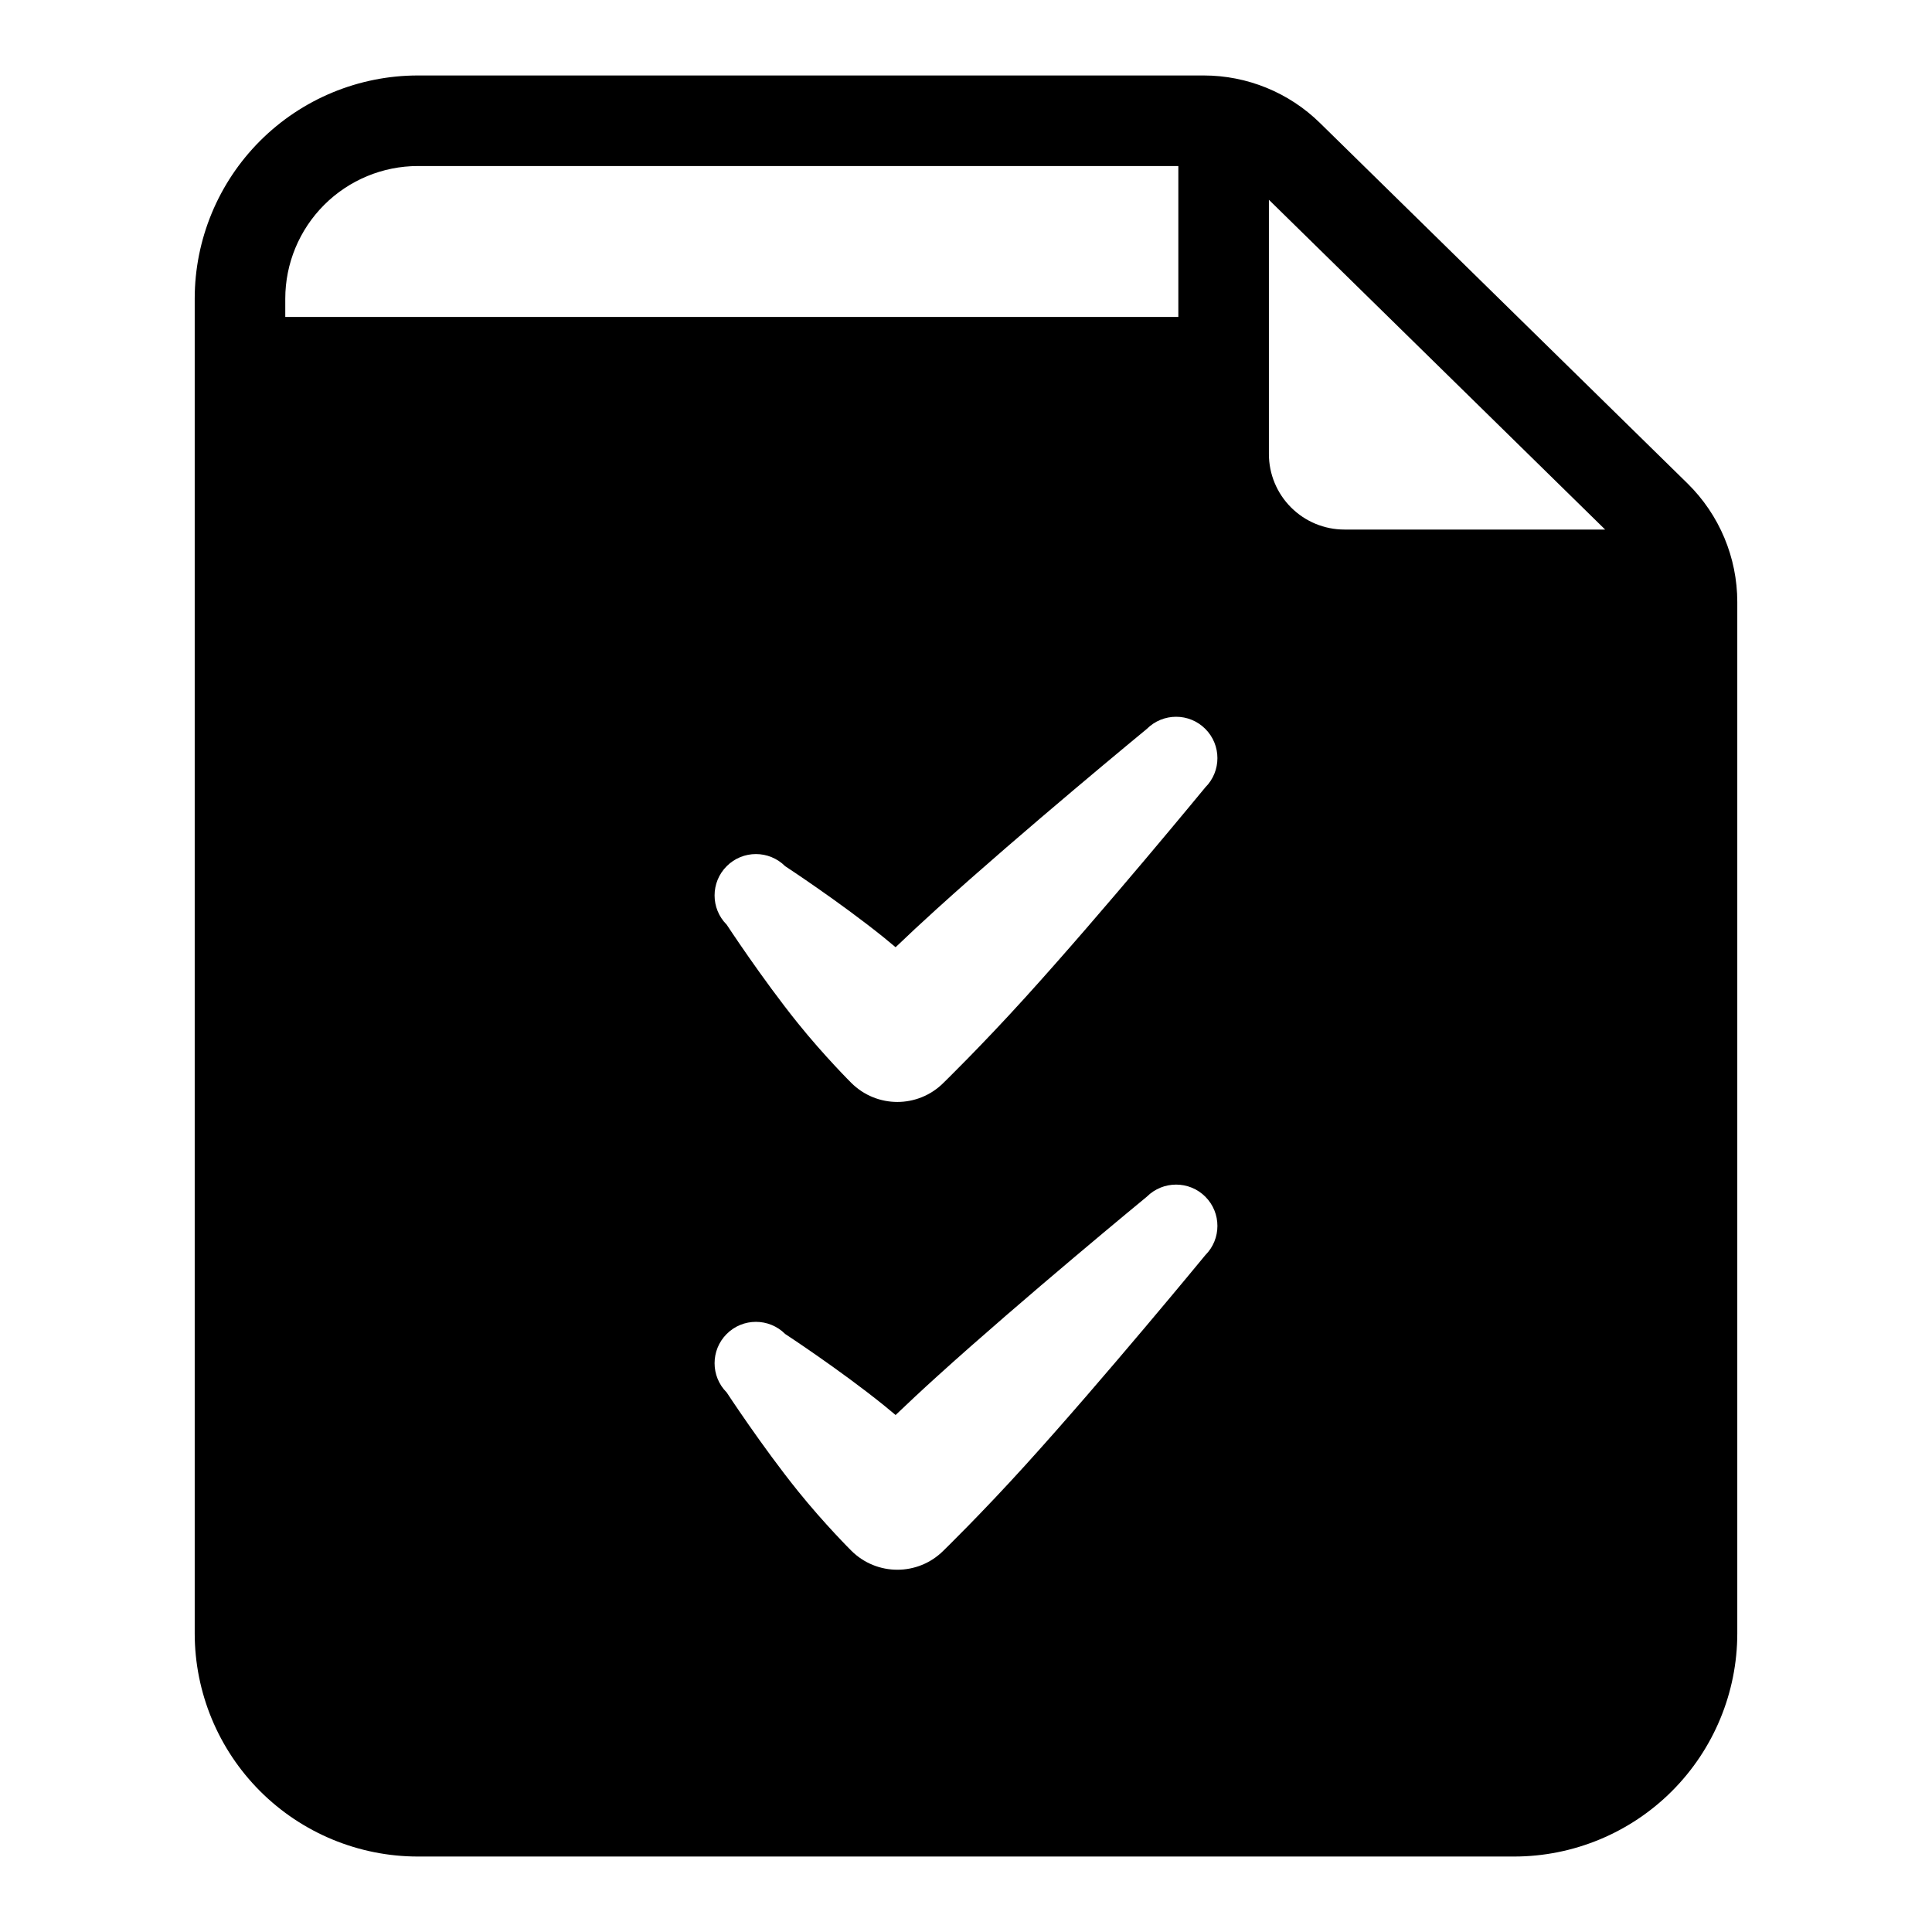 <?xml version="1.0" encoding="UTF-8" standalone="no"?><!-- icon666.com - MILLIONS OF FREE VECTOR ICONS --><svg width="1024" height="1024" clip-rule="evenodd" fill-rule="evenodd" stroke-linejoin="round" stroke-miterlimit="2" viewBox="0 0 32 32" xmlns="http://www.w3.org/2000/svg"><path d="m27.951 8.008-6.088-5.971c-.514-.505-1.206-.787-1.926-.787-2.969 0-13.015 0-13.015 0-.98 0-1.921.39-2.614 1.083s-1.083 1.634-1.083 2.614v22.106c0 .98.39 1.921 1.083 2.614s1.634 1.083 2.614 1.083h18.156c.98 0 1.921-.39 2.614-1.083s1.083-1.634 1.083-2.614v-17.081c0-.739-.297-1.446-.824-1.964zm-15.915 15.055s.586.895 1.179 1.632c.443.55.885.989.885.989.422.421 1.104.421 1.526 0 0 0 .618-.601 1.355-1.414 1.3-1.433 2.983-3.481 2.983-3.481.267-.267.267-.701 0-.968s-.701-.267-.969 0c0 0-2.047 1.683-3.48 2.982-.251.227-.482.444-.681.634-.064-.054-.13-.109-.197-.163-.738-.594-1.632-1.179-1.632-1.179-.268-.268-.702-.268-.969 0-.267.267-.267.701 0 .968zm0-7.748s.586.895 1.179 1.632c.443.55.885.989.885.989.422.421 1.104.421 1.526 0 0 0 .618-.601 1.355-1.414 1.3-1.433 2.983-3.481 2.983-3.481.267-.267.267-.701 0-.968-.267-.268-.701-.268-.969 0 0 0-2.047 1.683-3.48 2.982-.251.227-.482.443-.681.634-.064-.054-.13-.109-.197-.163-.738-.594-1.632-1.179-1.632-1.179-.268-.268-.702-.268-.969 0-.267.267-.267.701 0 .968zm8.981-12.006v4.212c0 .331.132.649.367.884.234.234.552.366.883.366h4.319zm-1.5-.559v2.5h-14.792v-.303c0-.582.232-1.141.644-1.553s.971-.644 1.553-.644z"/></svg>